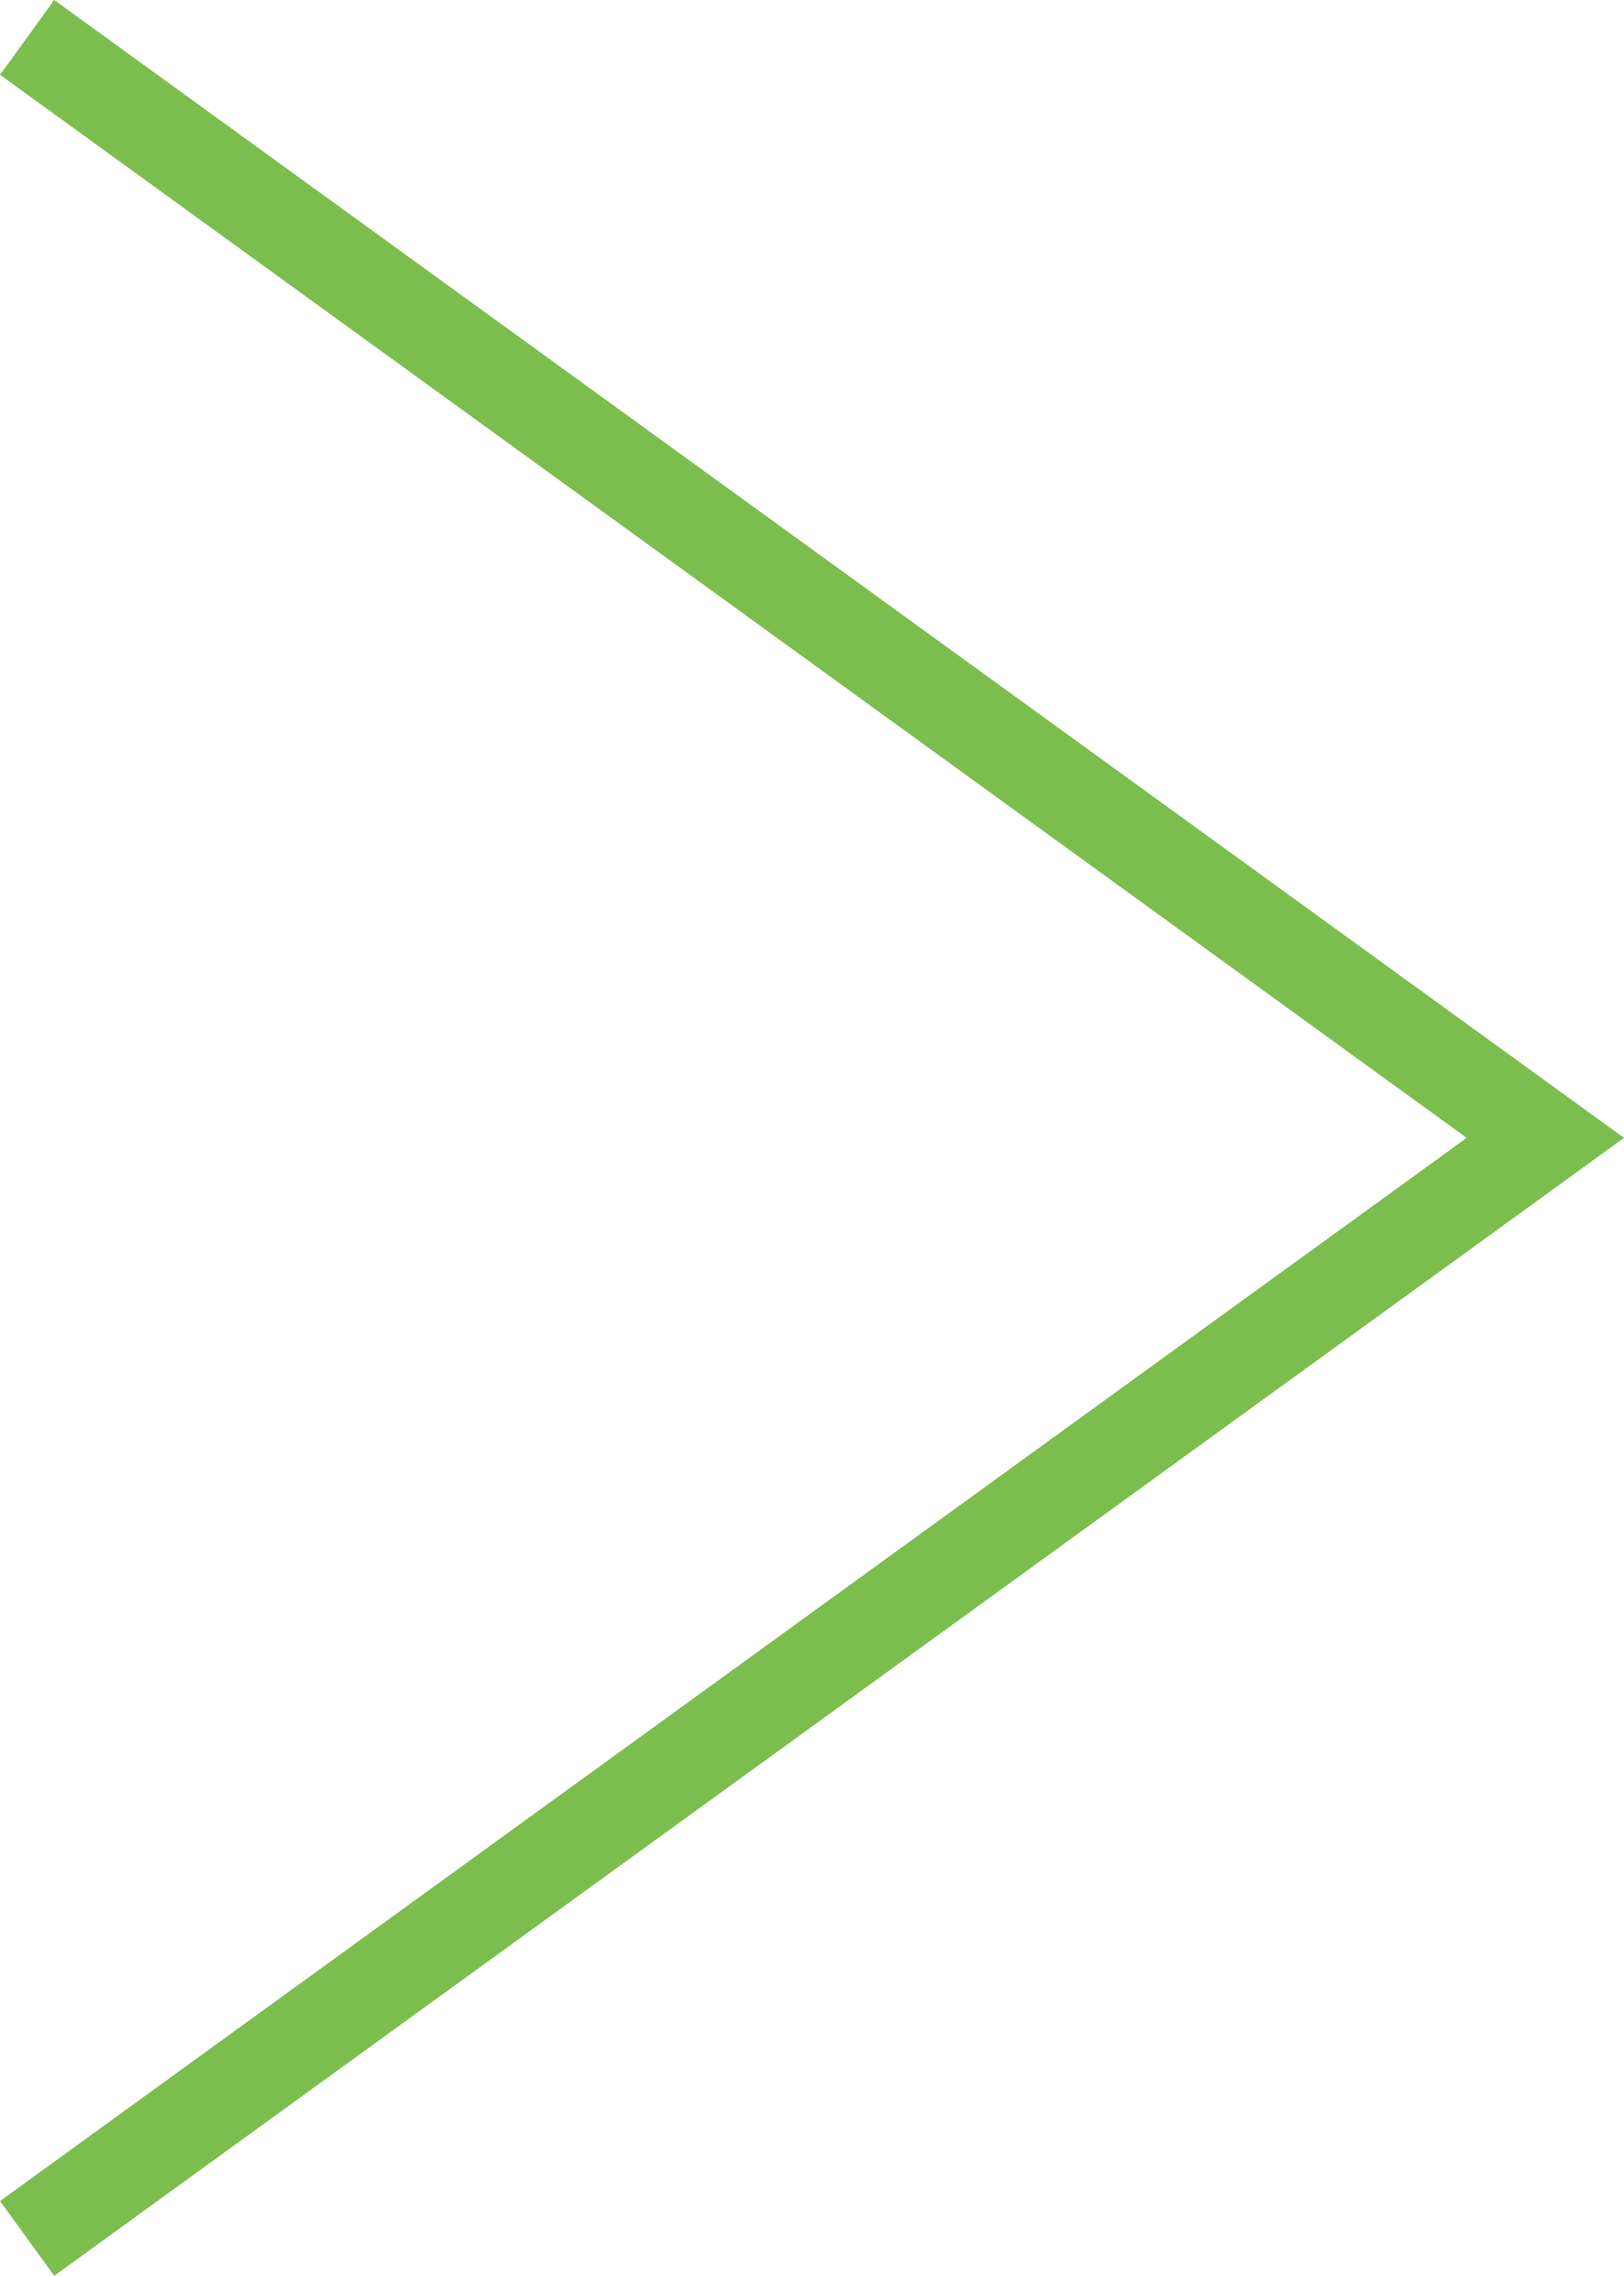 <svg xmlns="http://www.w3.org/2000/svg" width="17.592" height="24.641" viewBox="0 0 17.592 24.641">
  <path id="Path_524" data-name="Path 524" d="M0,16.446,11.915,0,23.831,16.446" transform="translate(16.74 0.405) rotate(90)" fill="none" stroke="#7cbe4e" stroke-width="1"/>
</svg>
